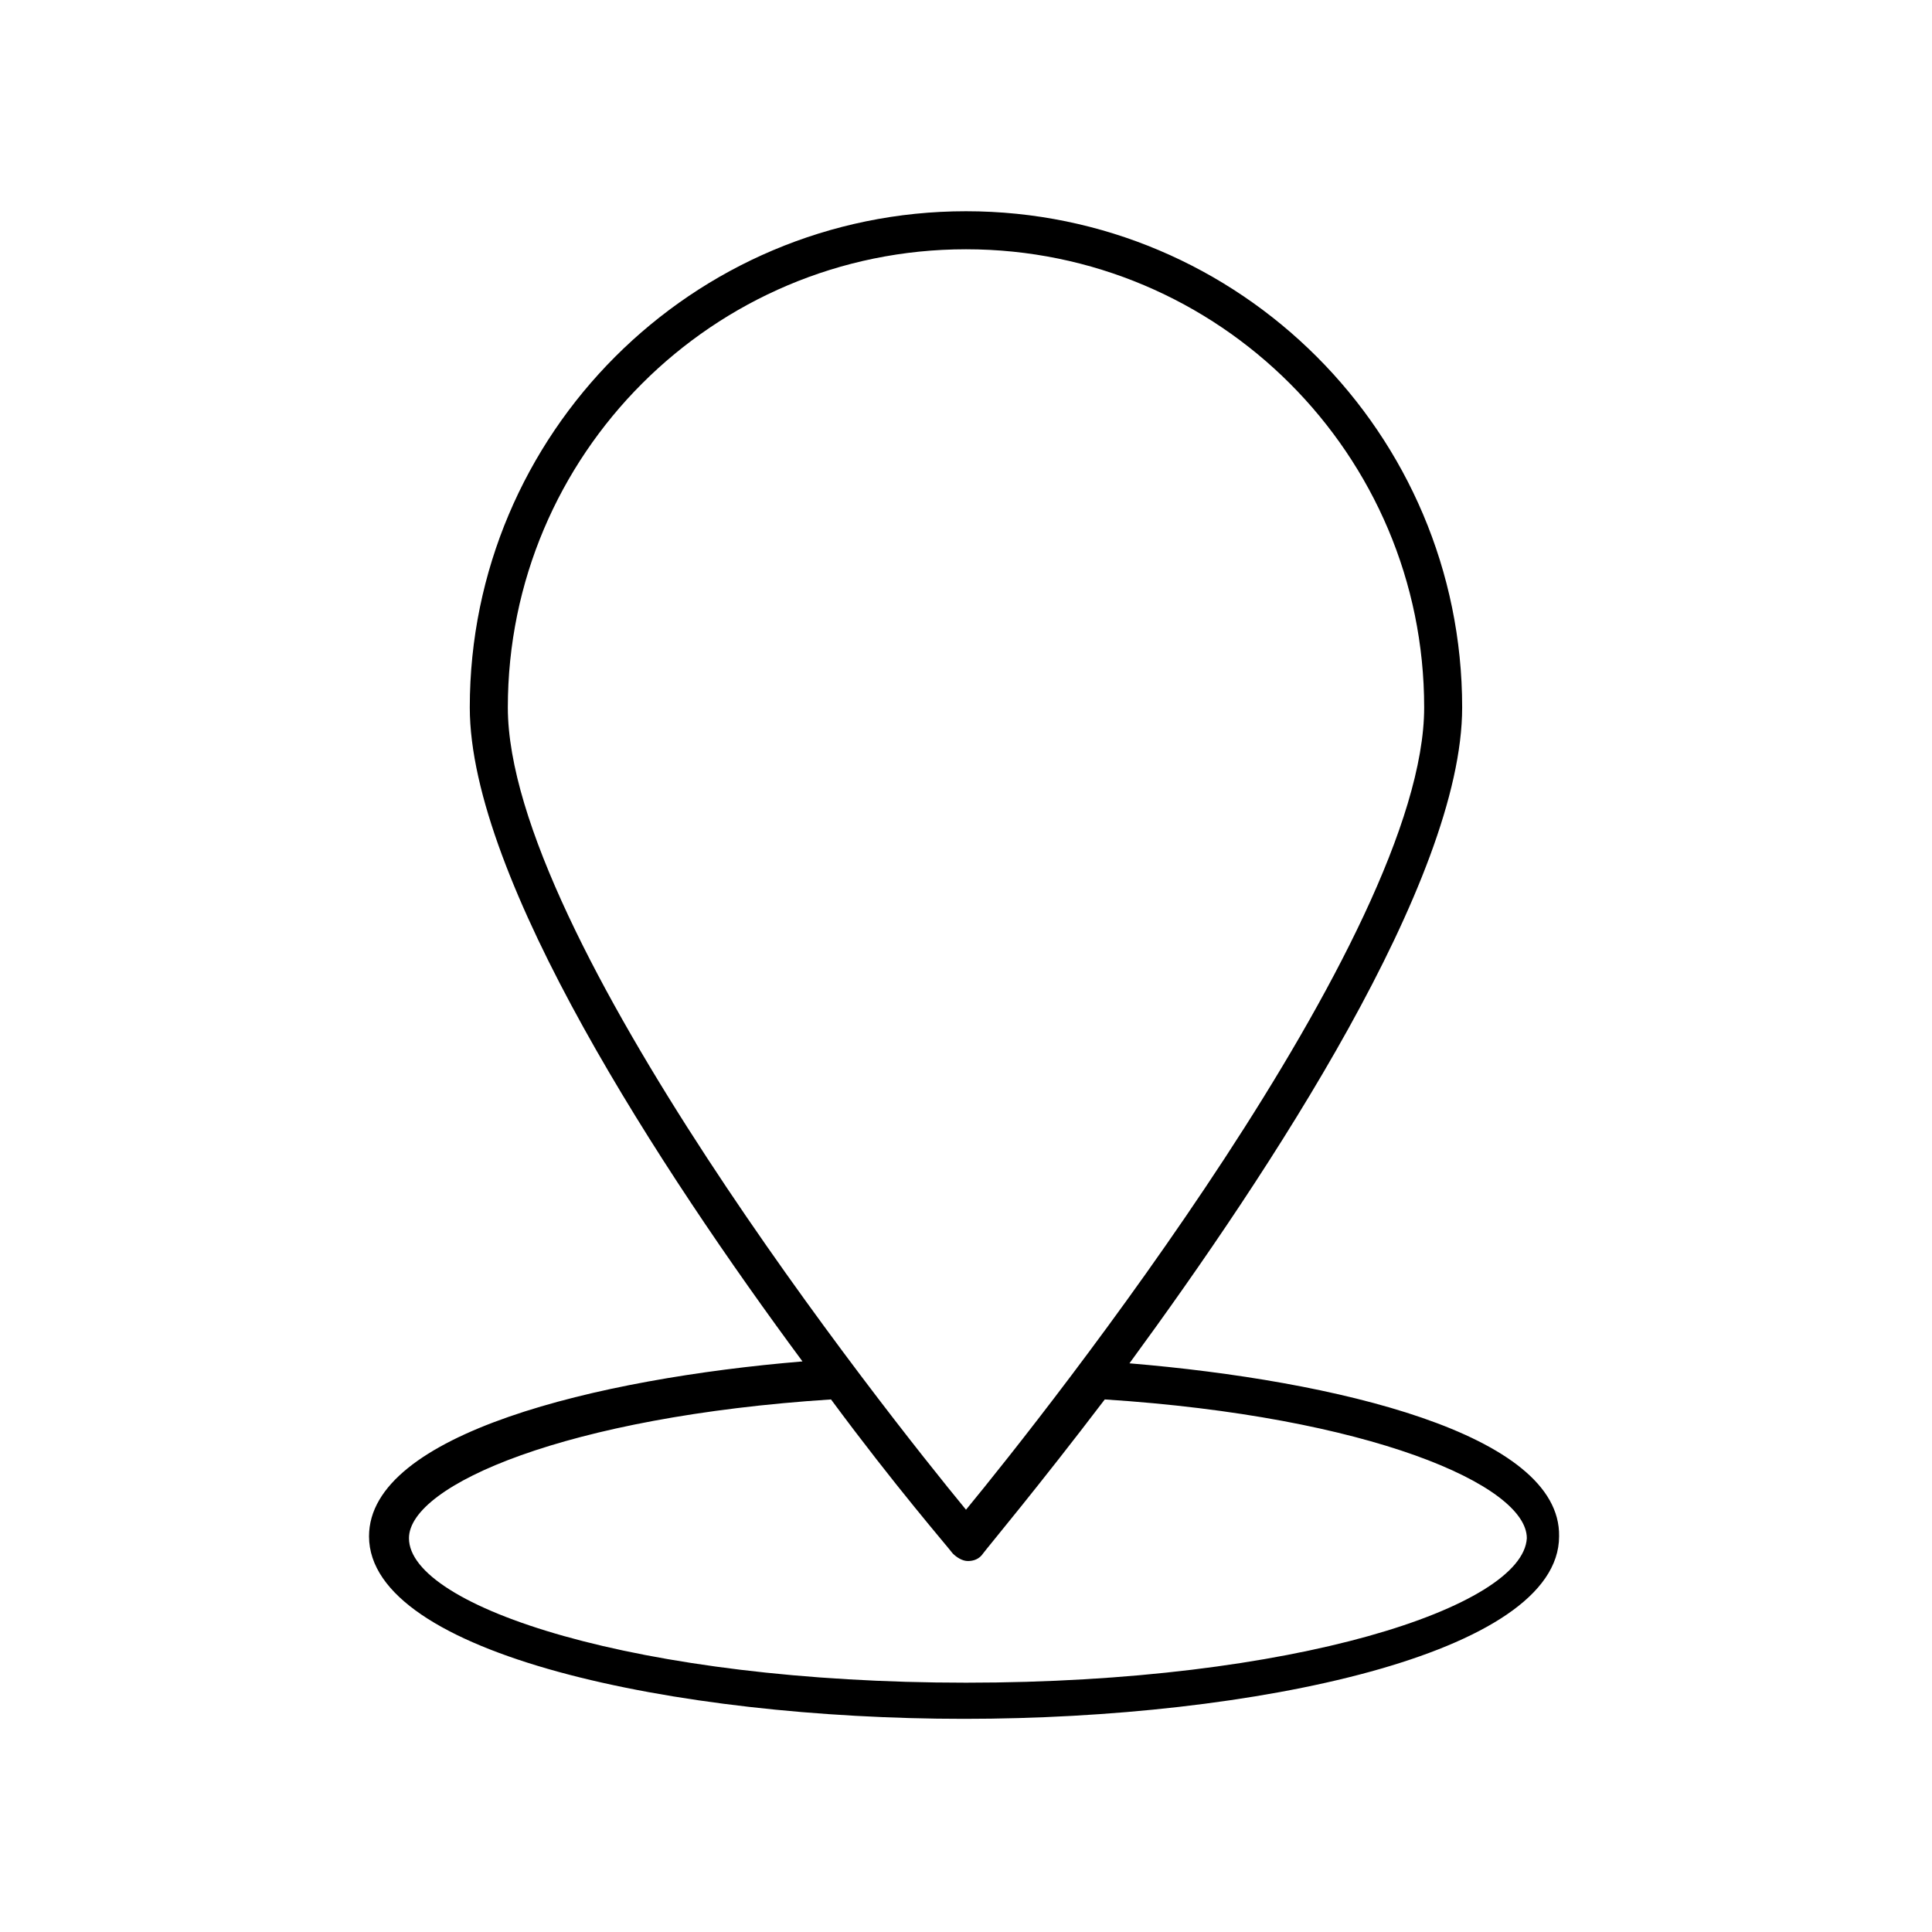<?xml version="1.0" encoding="UTF-8"?>
<!-- The Best Svg Icon site in the world: iconSvg.co, Visit us! https://iconsvg.co -->
<svg fill="#000000" width="800px" height="800px" version="1.1" viewBox="144 144 512 512" xmlns="http://www.w3.org/2000/svg">
 <path d="m443.32 505.29c37.285-50.883 88.168-127.96 88.168-173.81 0-72.547-58.945-131.5-131.49-131.5-72.551 0-131.5 58.949-131.5 131.5 0 45.344 50.883 122.93 88.168 173.31-54.41 4.535-114.87 19.145-114.87 46.352 0 31.234 81.113 48.367 157.69 48.367s157.69-17.129 157.69-48.367c0.504-27.203-59.449-41.312-113.86-45.848zm-164.74-173.81c0-67.008 54.41-121.42 121.42-121.42s121.42 54.41 121.42 121.42c0 60.457-100.26 186.91-121.42 212.61-21.16-25.695-121.42-152.15-121.42-212.61zm121.42 258.45c-87.16 0-147.62-20.152-147.62-38.289 0-14.105 41.816-32.242 111.85-36.777 17.129 23.176 30.73 38.793 32.242 40.809 1.008 1.008 2.519 2.016 4.031 2.016 1.512 0 3.023-0.504 4.031-2.016 1.512-2.016 14.609-17.633 32.242-40.809 70.031 4.535 111.85 22.672 111.85 36.777-1.012 18.137-61.469 38.289-148.62 38.289z"/>
</svg>